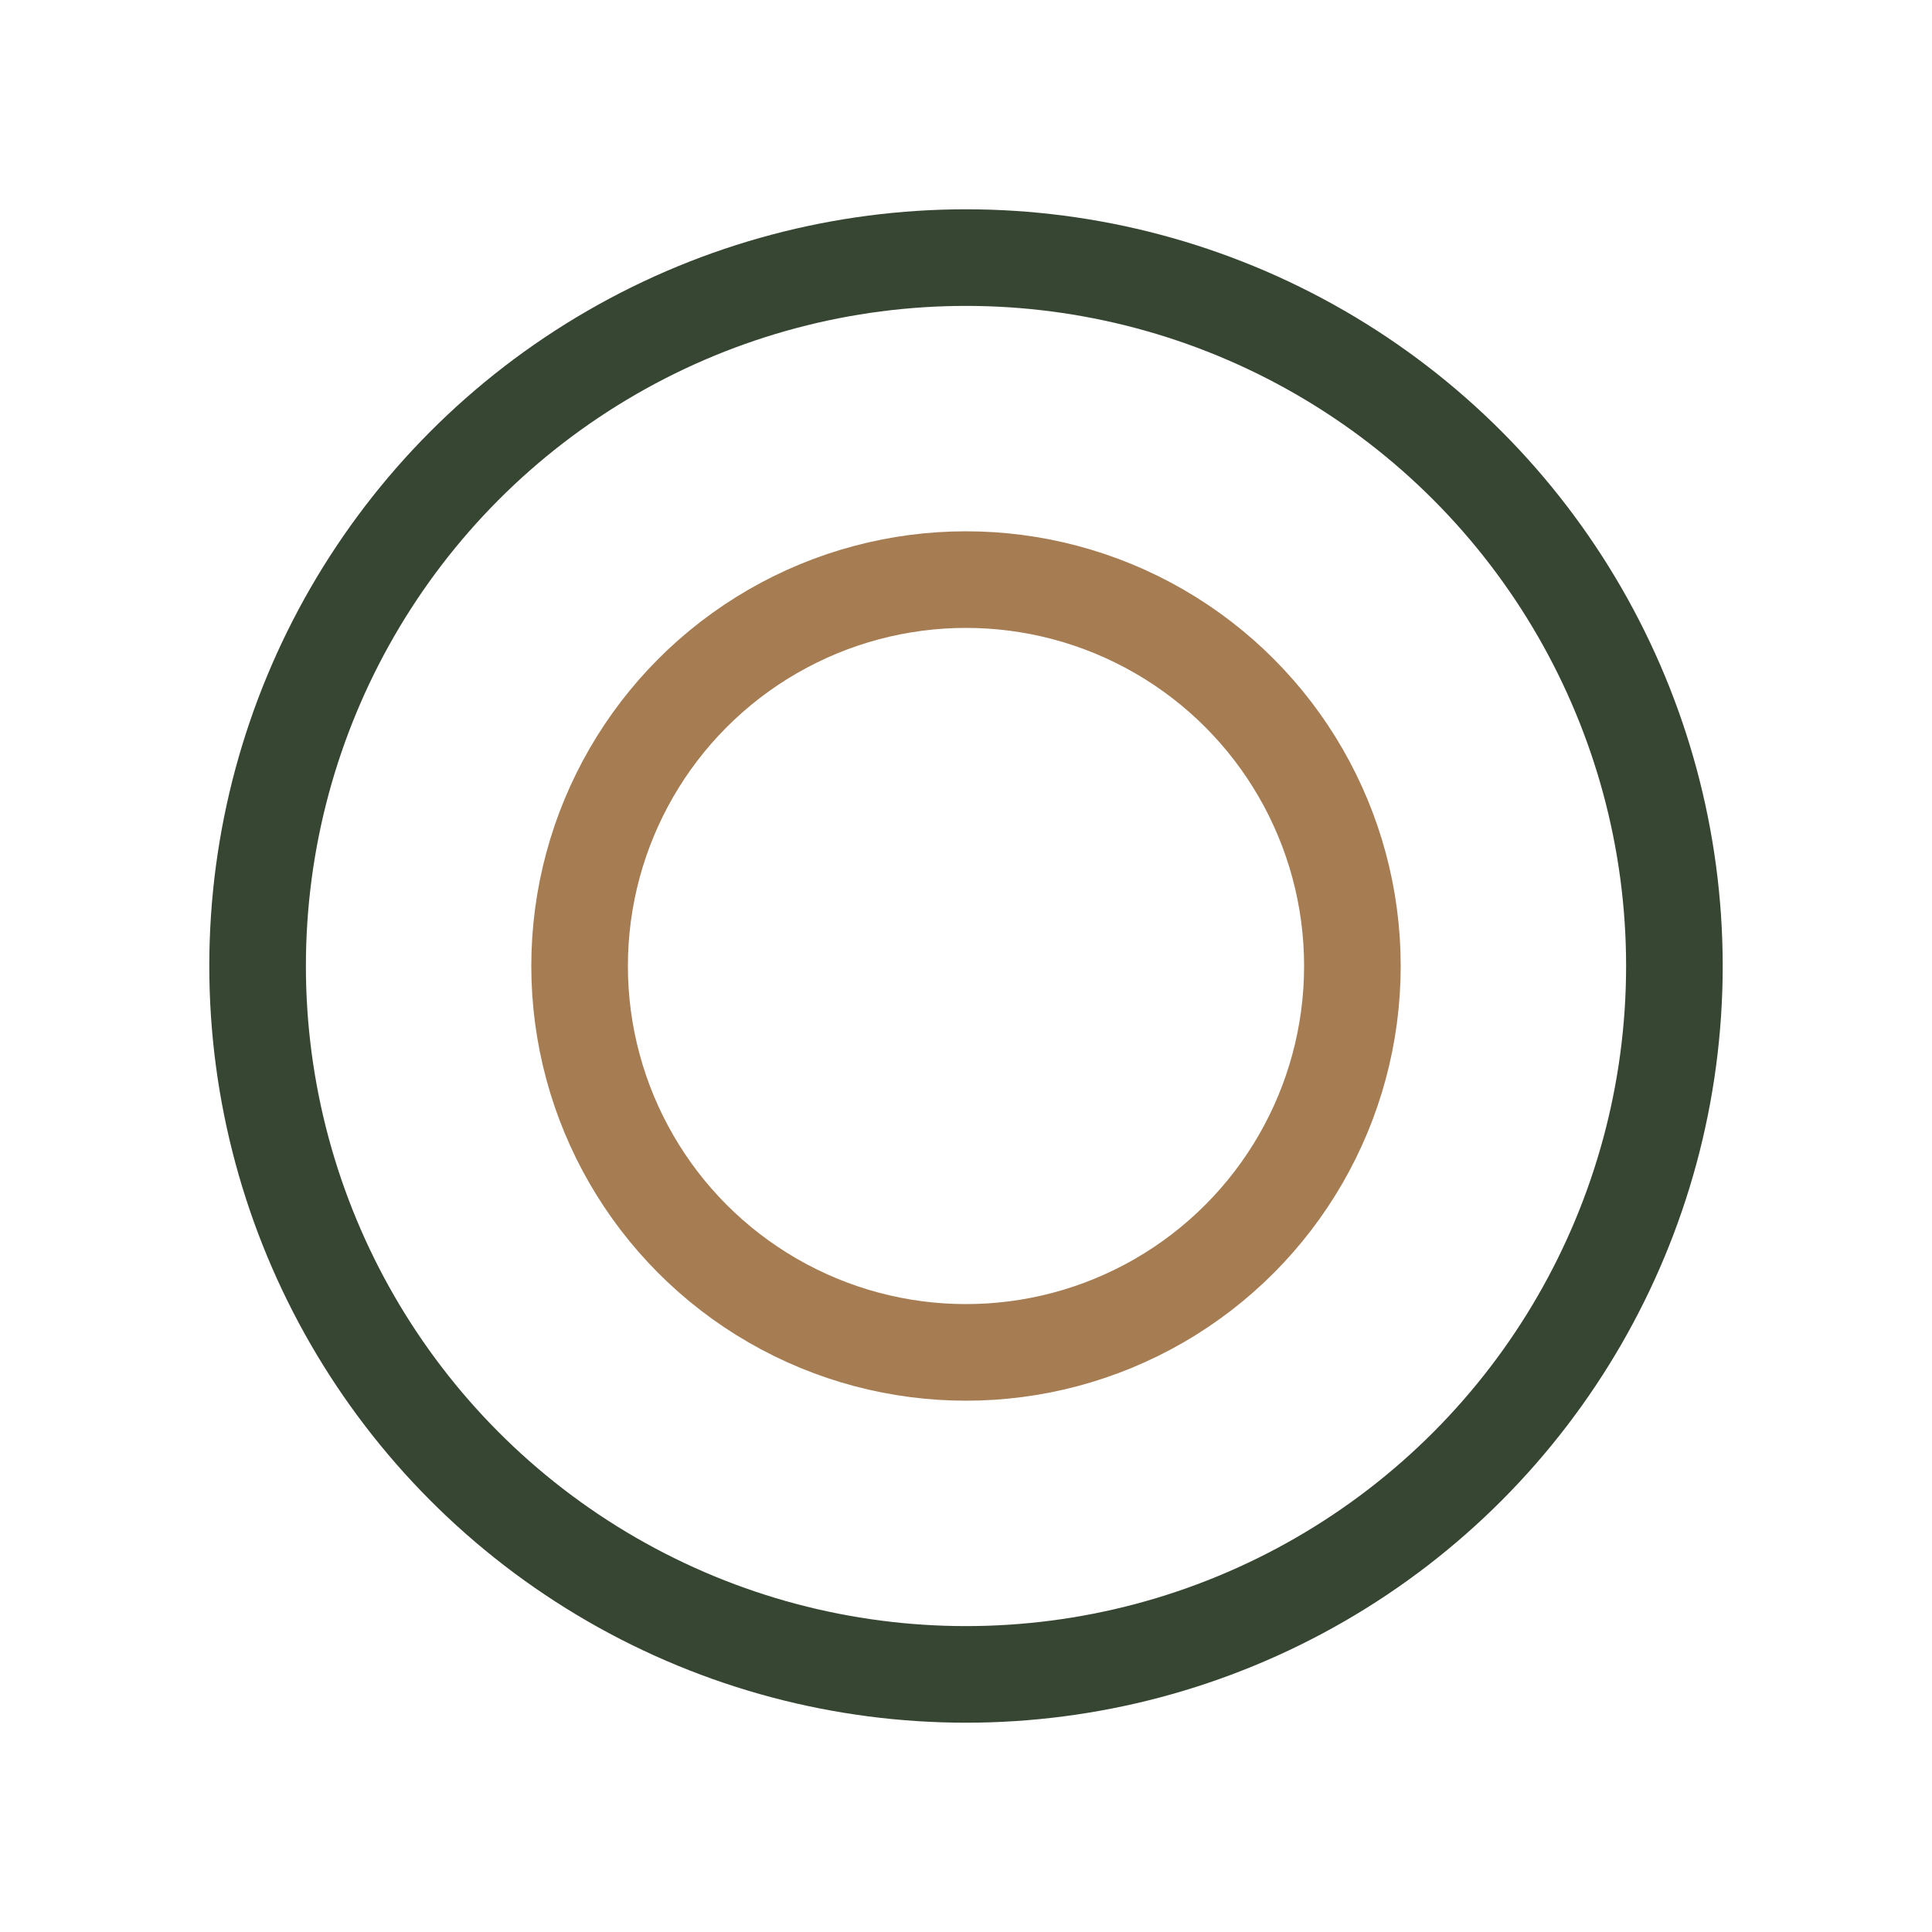 <?xml version="1.0" encoding="UTF-8"?>
<svg xmlns="http://www.w3.org/2000/svg" width="30" height="30" viewBox="0 0 30 30"><circle cx="15" cy="15" r="11" fill="none" stroke="#374632" stroke-width="1.5"/><circle cx="15" cy="15" r="6" fill="none" stroke="#A67C52" stroke-width="1.5"/></svg>